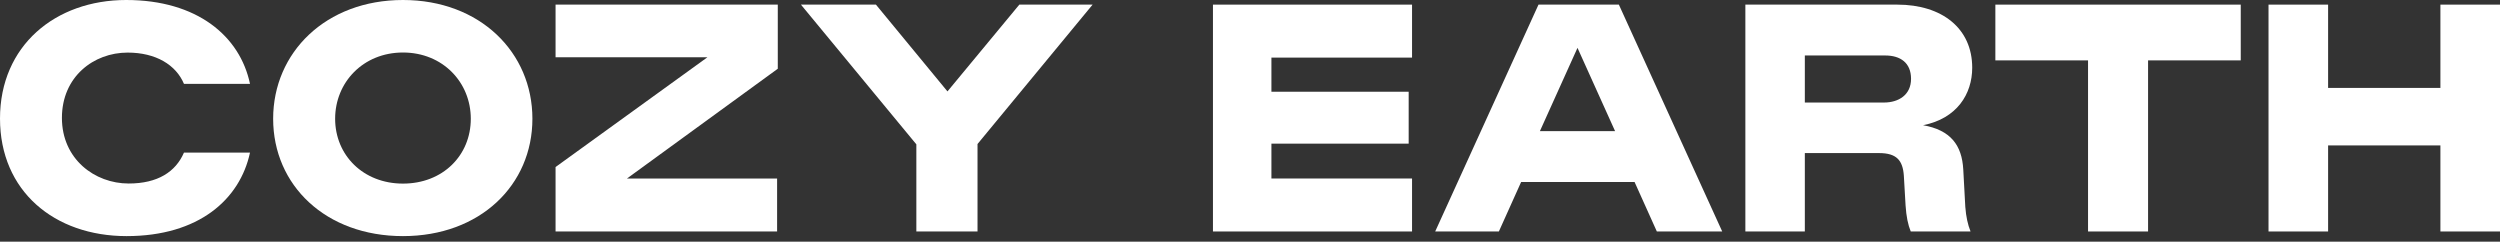 <?xml version="1.0" encoding="UTF-8"?> <svg xmlns="http://www.w3.org/2000/svg" xmlns:xlink="http://www.w3.org/1999/xlink" width="300px" height="29px" viewBox="0 0 300 29" version="1.1"><rect x="0" y="0" width="300" height="29" fill="#333333" stroke="none"/><title>Artboard</title><g id="Artboard" stroke="none" stroke-width="1" fill="none" fill-rule="evenodd"><g id="cozy-earth" fill="#FFFFFF" fill-rule="nonzero"><path d="M0,14.227 C0,5.484 6.639,0 15.145,0 C23.651,0 28.797,4.329 30,10.065 L22.077,10.065 C21.123,7.795 18.717,6.311 15.312,6.311 C11.247,6.311 7.43,9.197 7.43,14.146 C7.43,19.096 11.373,22.022 15.439,22.022 C18.925,22.022 21.082,20.62 22.077,18.309 L30,18.309 C28.797,23.919 23.859,28.333 15.19,28.333 C6.521,28.333 0,22.93 0,14.227 Z" id="Path"></path><path d="M32.778,14.25 C32.778,6.301 39.093,0 48.356,0 C57.619,0 63.889,6.301 63.889,14.25 C63.889,22.198 57.619,28.333 48.356,28.333 C39.093,28.333 32.778,22.239 32.778,14.25 Z M56.496,14.25 C56.496,9.883 53.132,6.301 48.356,6.301 C43.58,6.301 40.216,9.883 40.216,14.25 C40.216,18.617 43.58,22.032 48.356,22.032 C53.132,22.032 56.496,18.657 56.496,14.25 Z" id="Shape"></path><polygon id="Path" points="93.334 0.555 93.334 8.248 75.237 21.42 93.252 21.42 93.252 27.777 66.667 27.777 66.667 20.043 84.891 6.872 66.667 6.872 66.667 0.555"></polygon><polygon id="Path" points="122.32 0.555 131.112 0.555 117.303 17.281 117.303 27.777 109.962 27.777 109.962 17.322 96.112 0.555 105.112 0.555 113.696 10.969"></polygon><polygon id="Path" points="145.555 27.773 145.555 0.555 169.445 0.555 169.445 6.912 152.57 6.912 152.57 11.008 169.04 11.008 169.04 17.237 152.57 17.237 152.57 21.42 169.445 21.42 169.445 27.777 145.555 27.777"></polygon><path d="M198.821,27.777 L196.148,21.839 L182.536,21.839 L179.864,27.777 L172.223,27.777 L184.62,0.555 L194.264,0.555 L206.666,27.777 L198.816,27.777 L198.821,27.777 Z M193.81,15.736 L189.299,5.742 L184.788,15.736 L193.81,15.736 Z" id="Shape"></path><path d="M235.844,24.892 C235.925,25.982 236.131,26.943 236.465,27.777 L229.289,27.777 C228.961,26.984 228.754,25.977 228.668,24.642 L228.462,21.087 C228.336,19.245 227.594,18.37 225.49,18.37 L216.58,18.37 L216.58,27.777 L209.444,27.777 L209.444,0.555 L227.675,0.555 C233.039,0.555 236.666,3.399 236.666,8.125 C236.666,11.302 234.81,14.232 230.768,15.025 C234.068,15.609 235.43,17.409 235.592,20.335 L235.84,24.892 L235.844,24.892 Z M226.066,12.304 C227.842,12.304 229.325,11.384 229.325,9.46 C229.325,7.537 228.048,6.658 226.232,6.658 L216.58,6.658 L216.58,12.304 L226.066,12.304 Z" id="Shape"></path><polygon id="Path" points="250.565 27.777 250.565 7.246 239.444 7.246 239.444 0.555 268.889 0.555 268.889 7.246 257.768 7.246 257.768 27.777"></polygon><polygon id="Path" points="292.849 0.555 300 0.555 300 27.777 292.849 27.777 292.849 17.45 279.372 17.45 279.372 27.777 272.222 27.777 272.222 0.555 279.372 0.555 279.372 10.55 292.849 10.55"></polygon></g></g></svg> 
